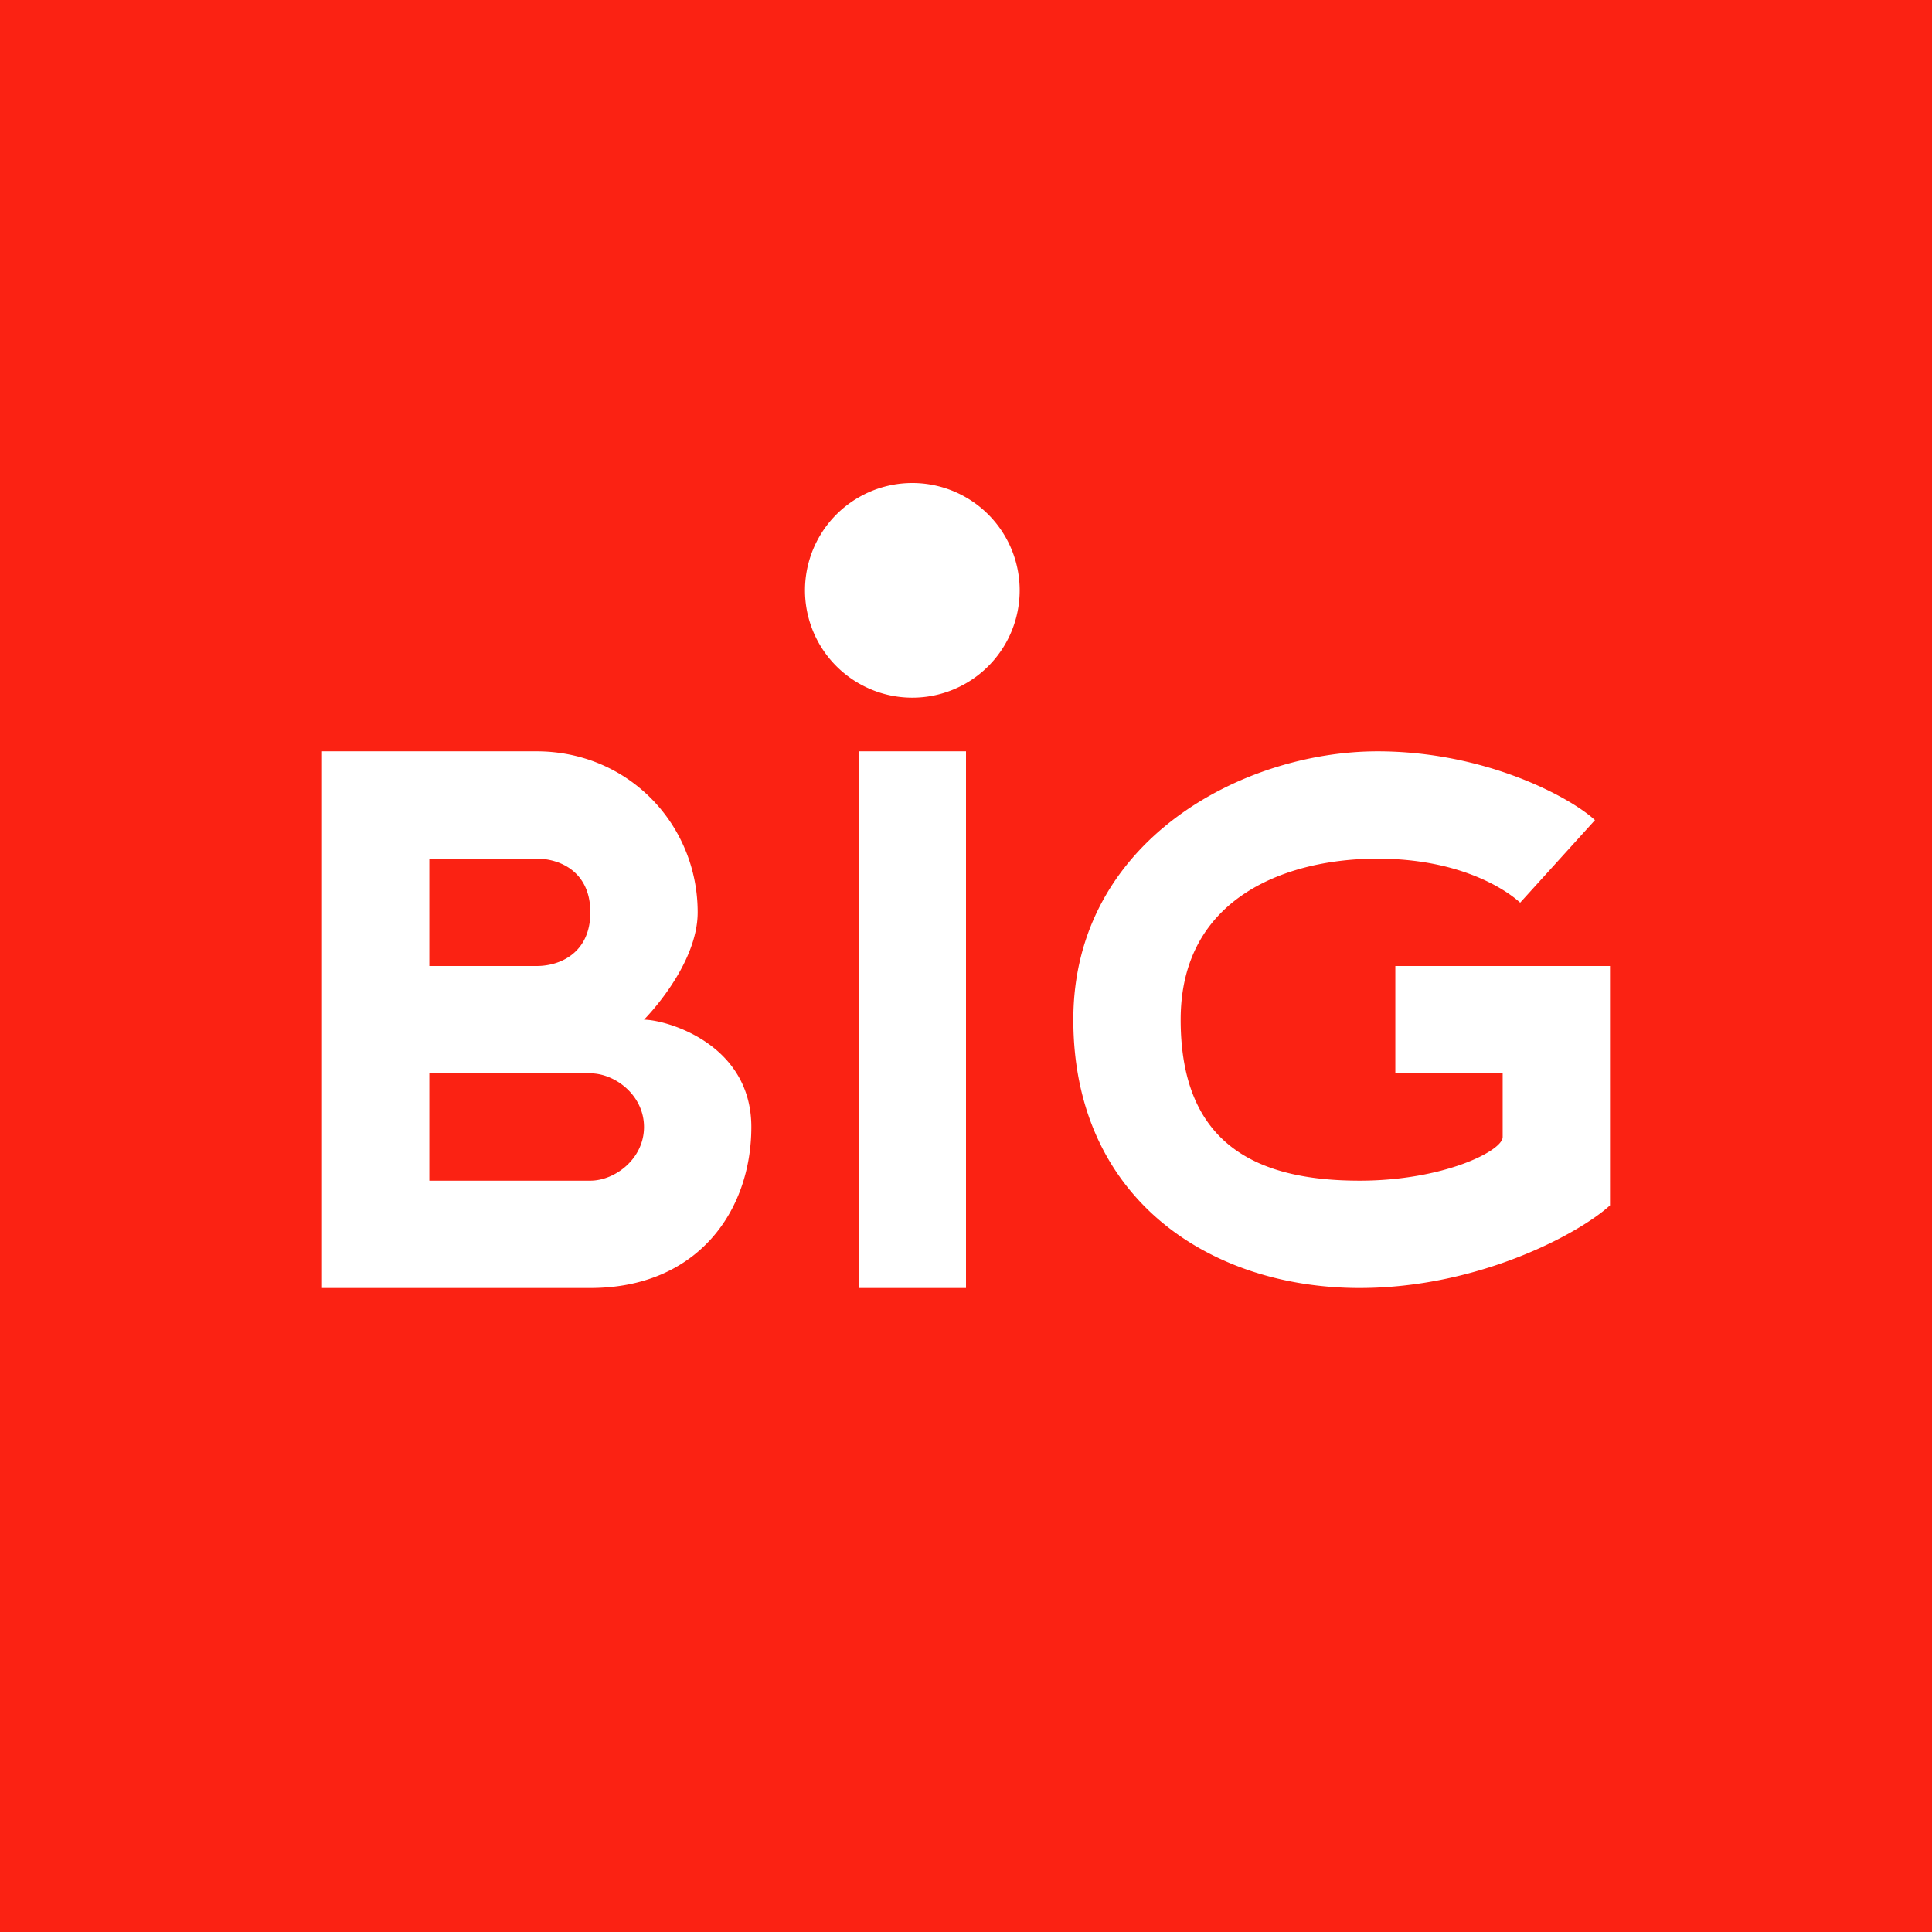 <!-- by TradingView --><svg width="18" height="18" fill="none" xmlns="http://www.w3.org/2000/svg"><path fill="#FB2213" d="M0 0h18v18H0z"/><path fill-rule="evenodd" clip-rule="evenodd" d="M8.5 6.5a1 1 0 1 0 0-2 1 1 0 0 0 0 2ZM3 7v5h2.5c1 0 1.5-.719 1.5-1.5s-.8-1-1-1c0 0 .5-.5.5-1C6.5 7.68 5.853 7 5 7H3Zm1 2V8h1c.222 0 .5.125.5.5S5.222 9 5 9H4Zm0 1v1h1.5c.229 0 .5-.203.5-.5s-.271-.5-.5-.5H4Zm10.163-1.59.697-.769C14.629 7.427 13.838 7 12.834 7 11.578 7 10 7.833 10 9.5s1.271 2.5 2.667 2.5c1.116 0 2.054-.513 2.333-.77V9h-2v1h1v.594c0 .128-.552.406-1.333.406C11.69 11 11 10.648 11 9.5 11 8.352 12 8 12.833 8c.76 0 1.19.282 1.33.41ZM8 7h1v5H8V7Z" fill="#fff"/></svg>